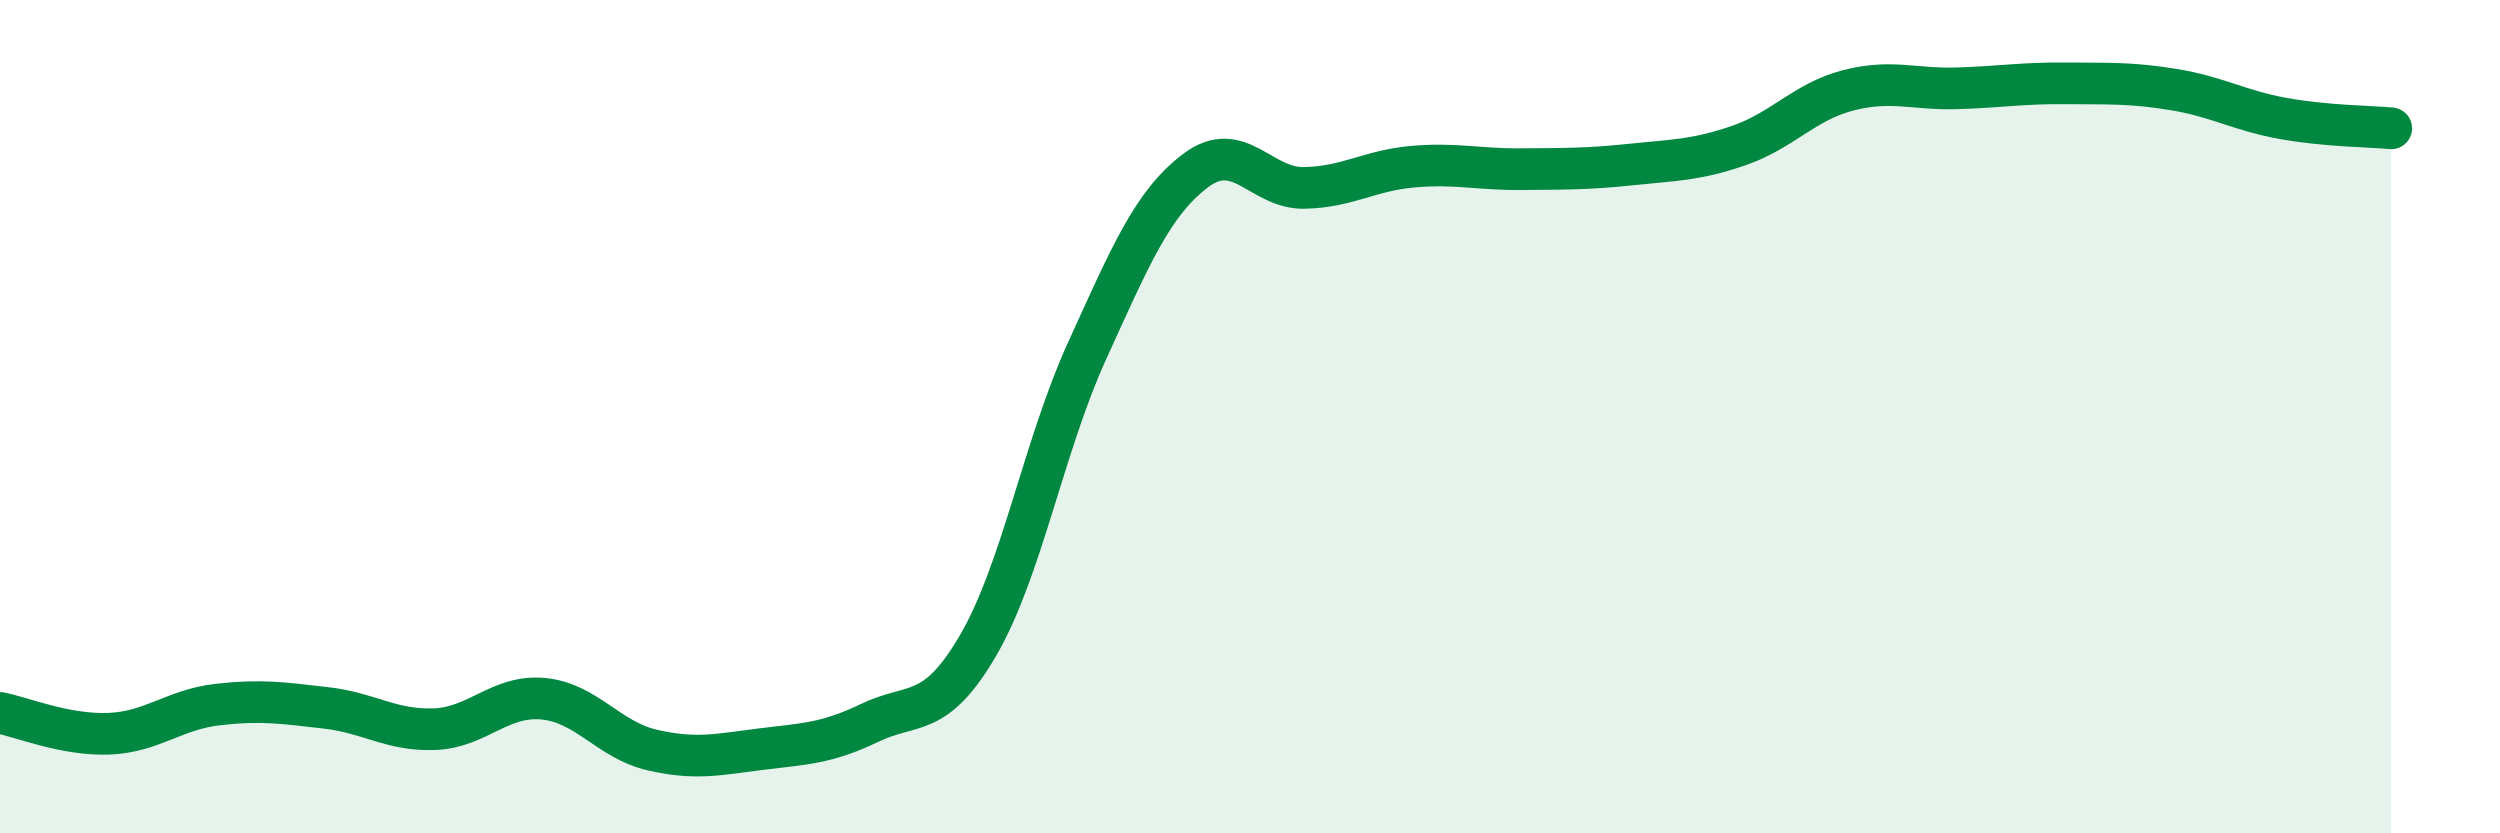 
    <svg width="60" height="20" viewBox="0 0 60 20" xmlns="http://www.w3.org/2000/svg">
      <path
        d="M 0,17.11 C 0.52,17.21 1.57,17.65 2.61,17.61 C 3.65,17.57 4.18,17.03 5.22,16.91 C 6.26,16.79 6.79,16.87 7.83,16.99 C 8.87,17.11 9.39,17.54 10.43,17.5 C 11.47,17.46 12,16.67 13.04,16.77 C 14.08,16.87 14.61,17.76 15.65,18 C 16.69,18.24 17.22,18.11 18.26,17.98 C 19.3,17.85 19.83,17.85 20.87,17.35 C 21.91,16.85 22.44,17.27 23.48,15.48 C 24.52,13.69 25.05,10.7 26.09,8.42 C 27.13,6.14 27.66,4.87 28.7,4.09 C 29.74,3.31 30.26,4.53 31.3,4.51 C 32.34,4.49 32.87,4.09 33.91,4 C 34.95,3.91 35.48,4.07 36.52,4.06 C 37.56,4.05 38.09,4.06 39.13,3.95 C 40.17,3.84 40.7,3.85 41.74,3.49 C 42.78,3.13 43.31,2.44 44.35,2.17 C 45.39,1.9 45.92,2.15 46.96,2.12 C 48,2.09 48.53,1.99 49.57,2 C 50.61,2.01 51.13,1.98 52.17,2.15 C 53.21,2.32 53.74,2.65 54.78,2.84 C 55.82,3.03 56.87,3.03 57.39,3.08L57.39 20L0 20Z"
        fill="#008740"
        opacity="0.1"
        stroke-linecap="round"
        stroke-linejoin="round"
      />
      <path
        d="M 0,17.11 C 0.52,17.21 1.57,17.65 2.61,17.61 C 3.65,17.57 4.18,17.03 5.22,16.91 C 6.26,16.79 6.79,16.87 7.83,16.99 C 8.87,17.11 9.39,17.54 10.43,17.5 C 11.47,17.46 12,16.67 13.04,16.77 C 14.08,16.87 14.61,17.76 15.65,18 C 16.69,18.24 17.22,18.11 18.26,17.98 C 19.3,17.85 19.83,17.85 20.87,17.35 C 21.91,16.85 22.44,17.27 23.48,15.48 C 24.52,13.69 25.05,10.7 26.09,8.42 C 27.13,6.14 27.66,4.87 28.7,4.09 C 29.74,3.31 30.26,4.53 31.3,4.51 C 32.34,4.49 32.87,4.09 33.91,4 C 34.95,3.91 35.48,4.07 36.52,4.06 C 37.56,4.05 38.09,4.06 39.13,3.95 C 40.17,3.84 40.7,3.85 41.74,3.49 C 42.78,3.13 43.31,2.44 44.35,2.17 C 45.39,1.9 45.92,2.15 46.96,2.12 C 48,2.09 48.53,1.99 49.57,2 C 50.61,2.01 51.13,1.98 52.17,2.15 C 53.21,2.32 53.74,2.65 54.78,2.84 C 55.82,3.03 56.87,3.03 57.39,3.08"
        stroke="#008740"
        stroke-width="1"
        fill="none"
        stroke-linecap="round"
        stroke-linejoin="round"
      />
    </svg>
  